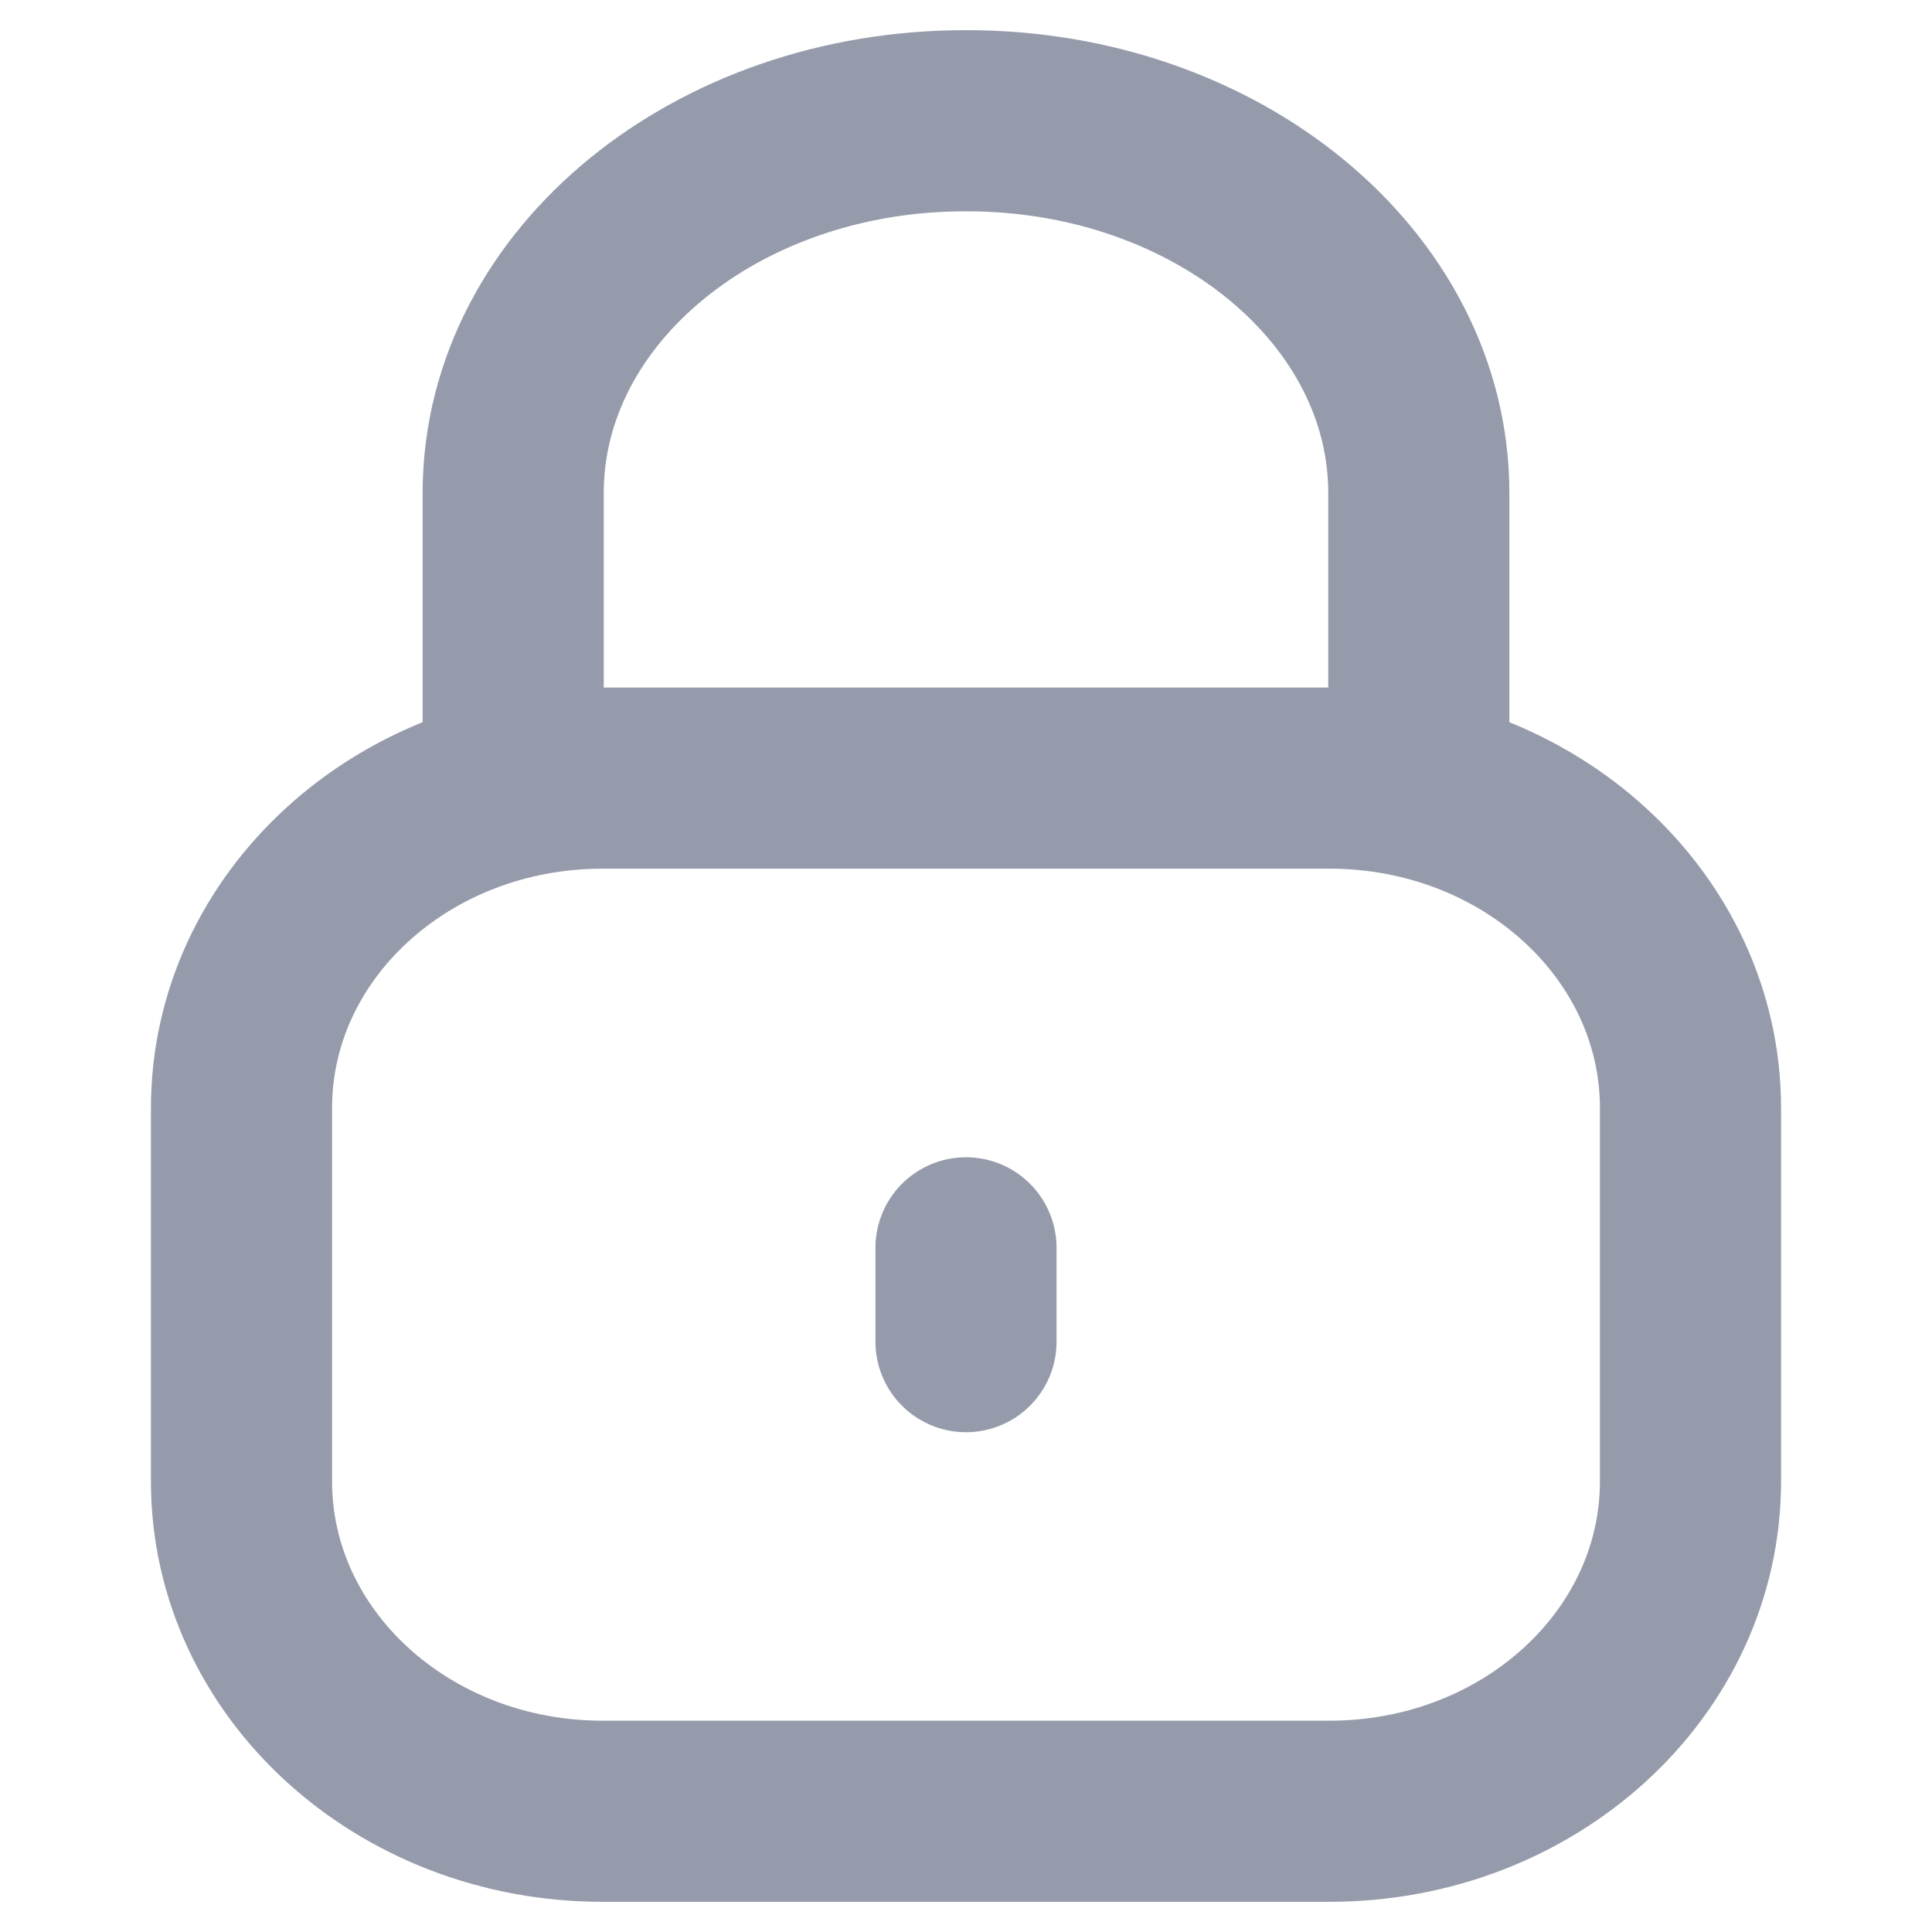 <svg xmlns="http://www.w3.org/2000/svg" width="16" height="16" fill="none" viewBox="0 0 16 16"><path stroke="#969BAB" stroke-linecap="round" stroke-linejoin="round" stroke-width="1.5" d="M11.75 6.444V4.083C11.75 2.38 10.074 1 8.008 1 5.94.993 4.259 2.366 4.25 4.07v2.374M8 10.334v.777M11.011 15H4.99C3.339 15 2 13.777 2 12.268V9.177c0-1.51 1.338-2.733 2.989-2.733h6.022c1.65 0 2.989 1.223 2.989 2.733v3.09C14 13.778 12.662 15 11.011 15"/></svg>